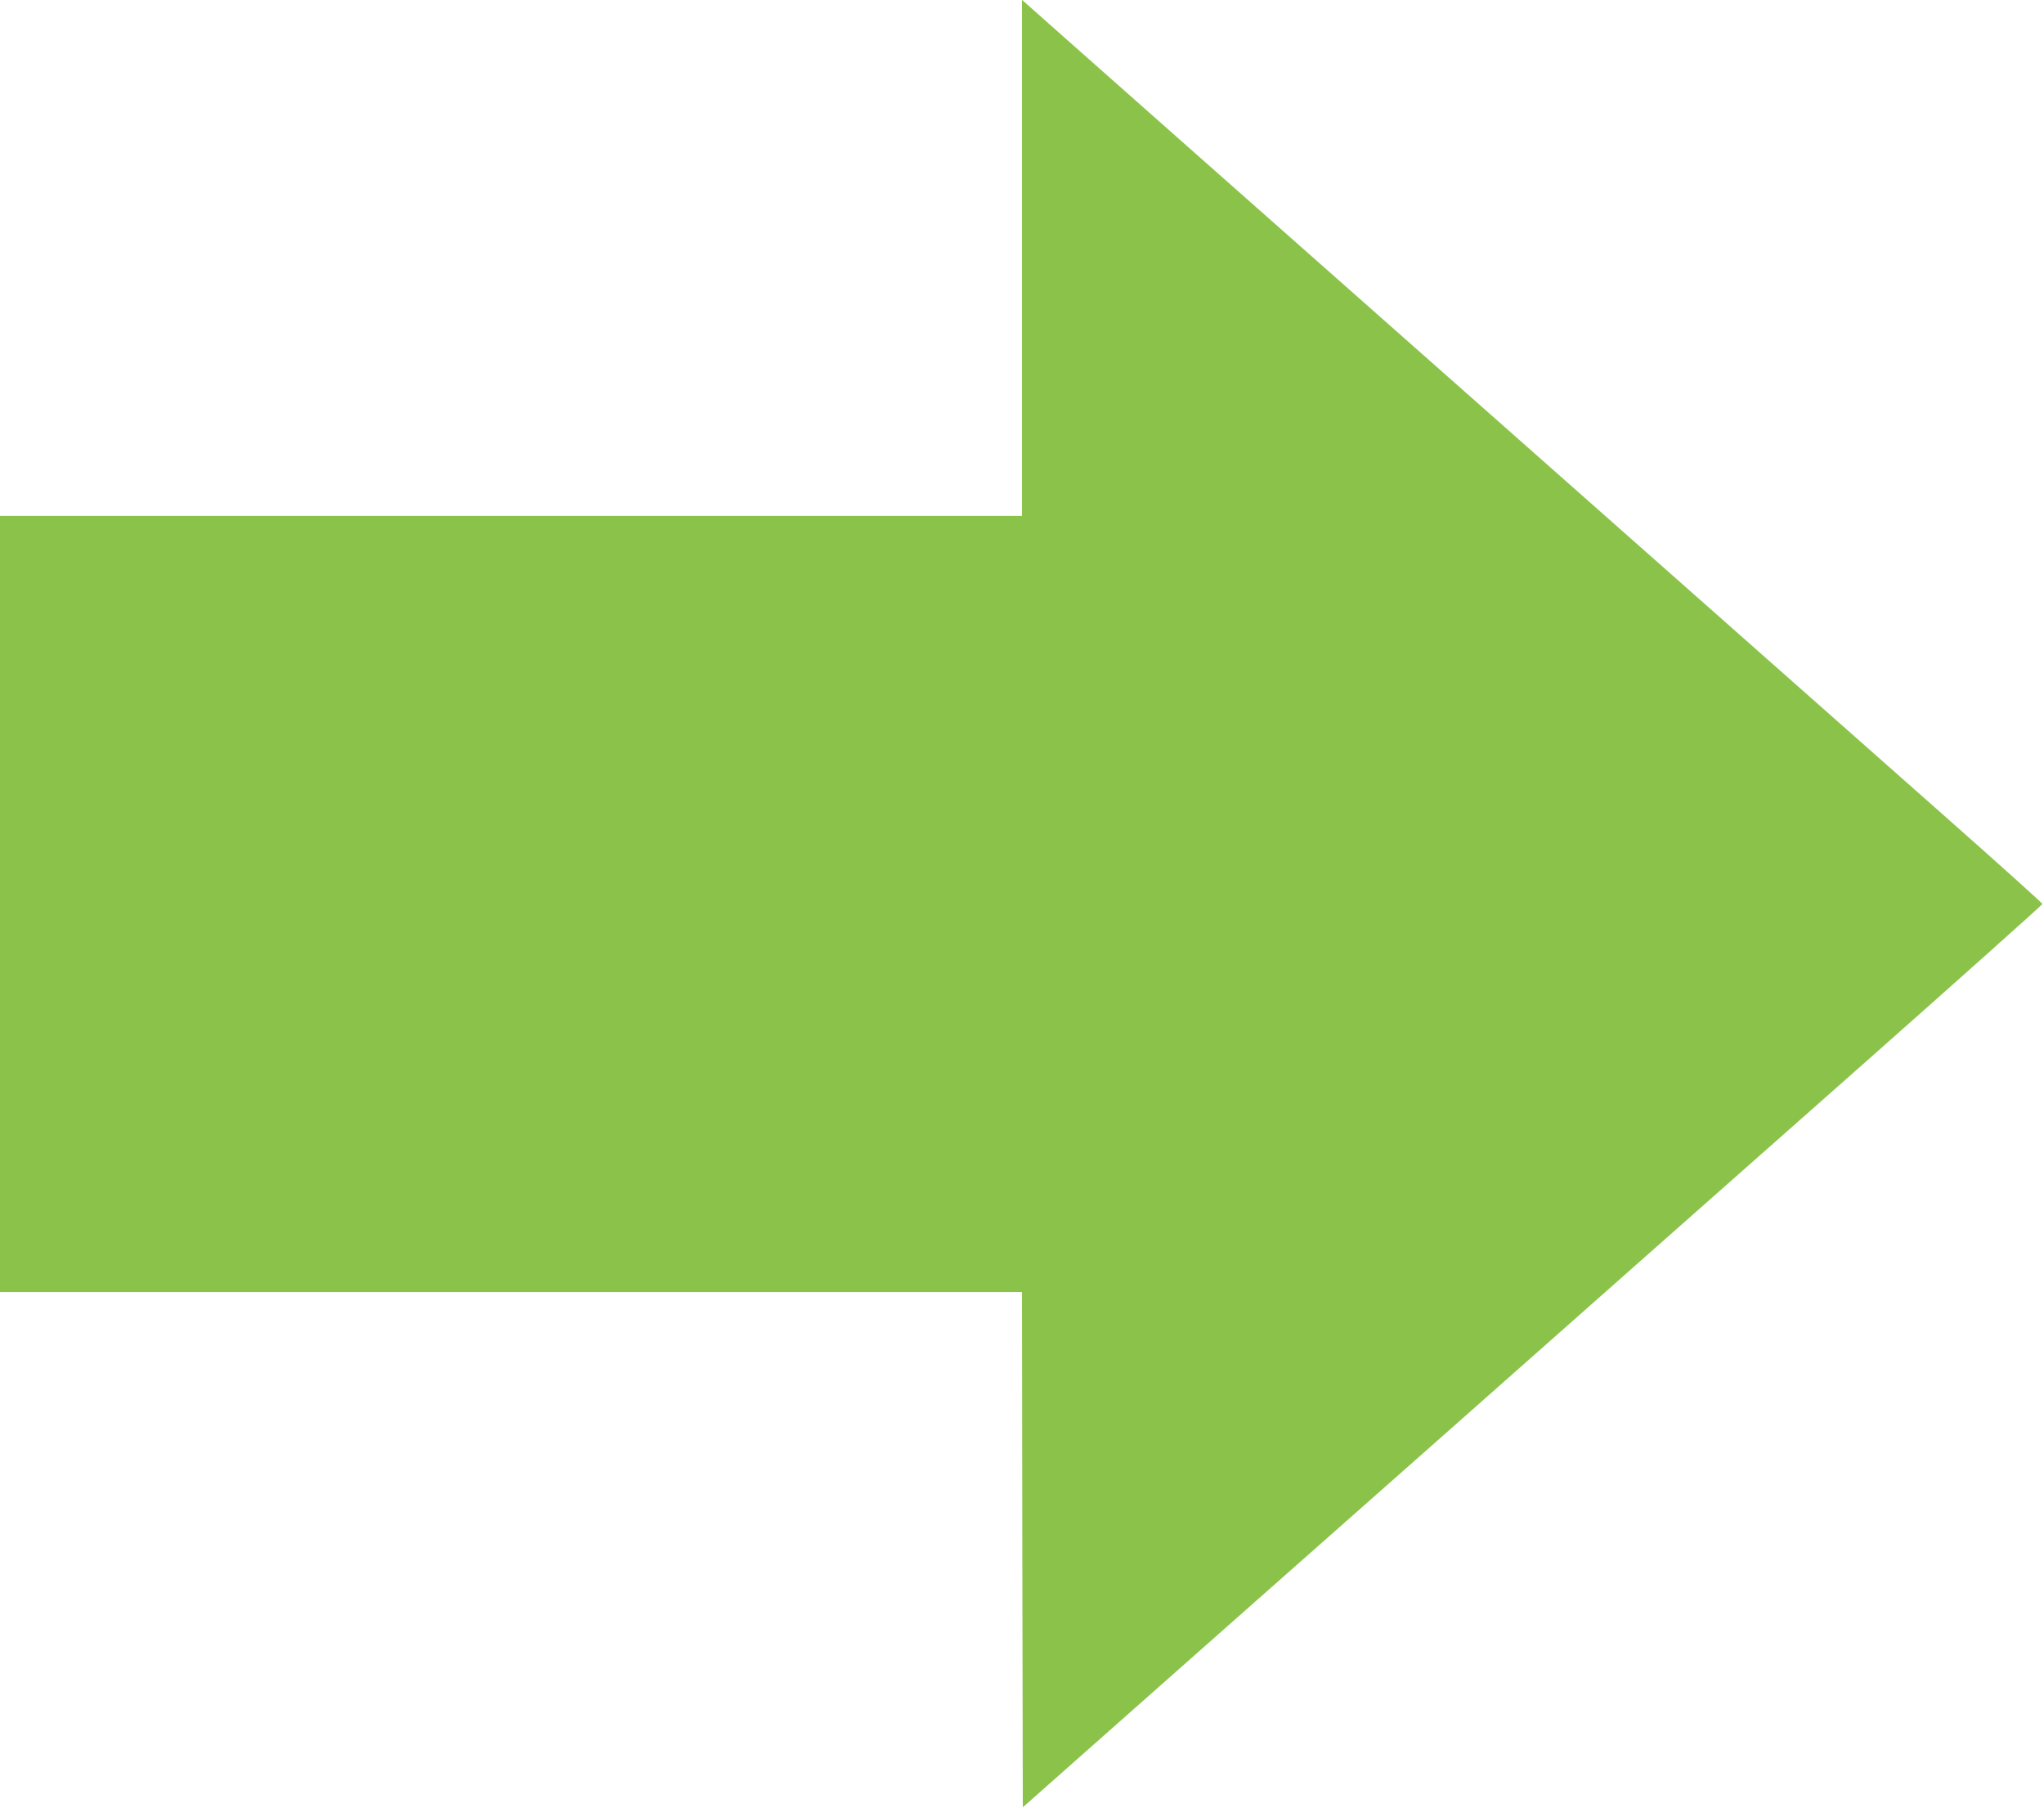 <?xml version="1.0" standalone="no"?>
<!DOCTYPE svg PUBLIC "-//W3C//DTD SVG 20010904//EN"
 "http://www.w3.org/TR/2001/REC-SVG-20010904/DTD/svg10.dtd">
<svg version="1.0" xmlns="http://www.w3.org/2000/svg"
 width="1280pt" height="1132pt" viewBox="0 0 1280 1132"
 preserveAspectRatio="xMidYMid meet">
<g transform="translate(0,1132) scale(0.1,-0.1)"
fill="#8bc34a" stroke="none">
<path d="M6400 9705 l0 -1615 -3200 0 -3200 0 0 -2430 0 -2430 3200 0 3200 0
2 -1613 3 -1613 566 501 c311 275 1242 1099 2070 1830 827 732 2009 1777 2627
2323 617 546 1122 997 1122 1002 0 5 -269 247 -597 537 -501 443 -2945 2604
-4803 4247 -261 231 -591 523 -732 648 l-258 229 0 -1616z"/>
</g>
</svg>
